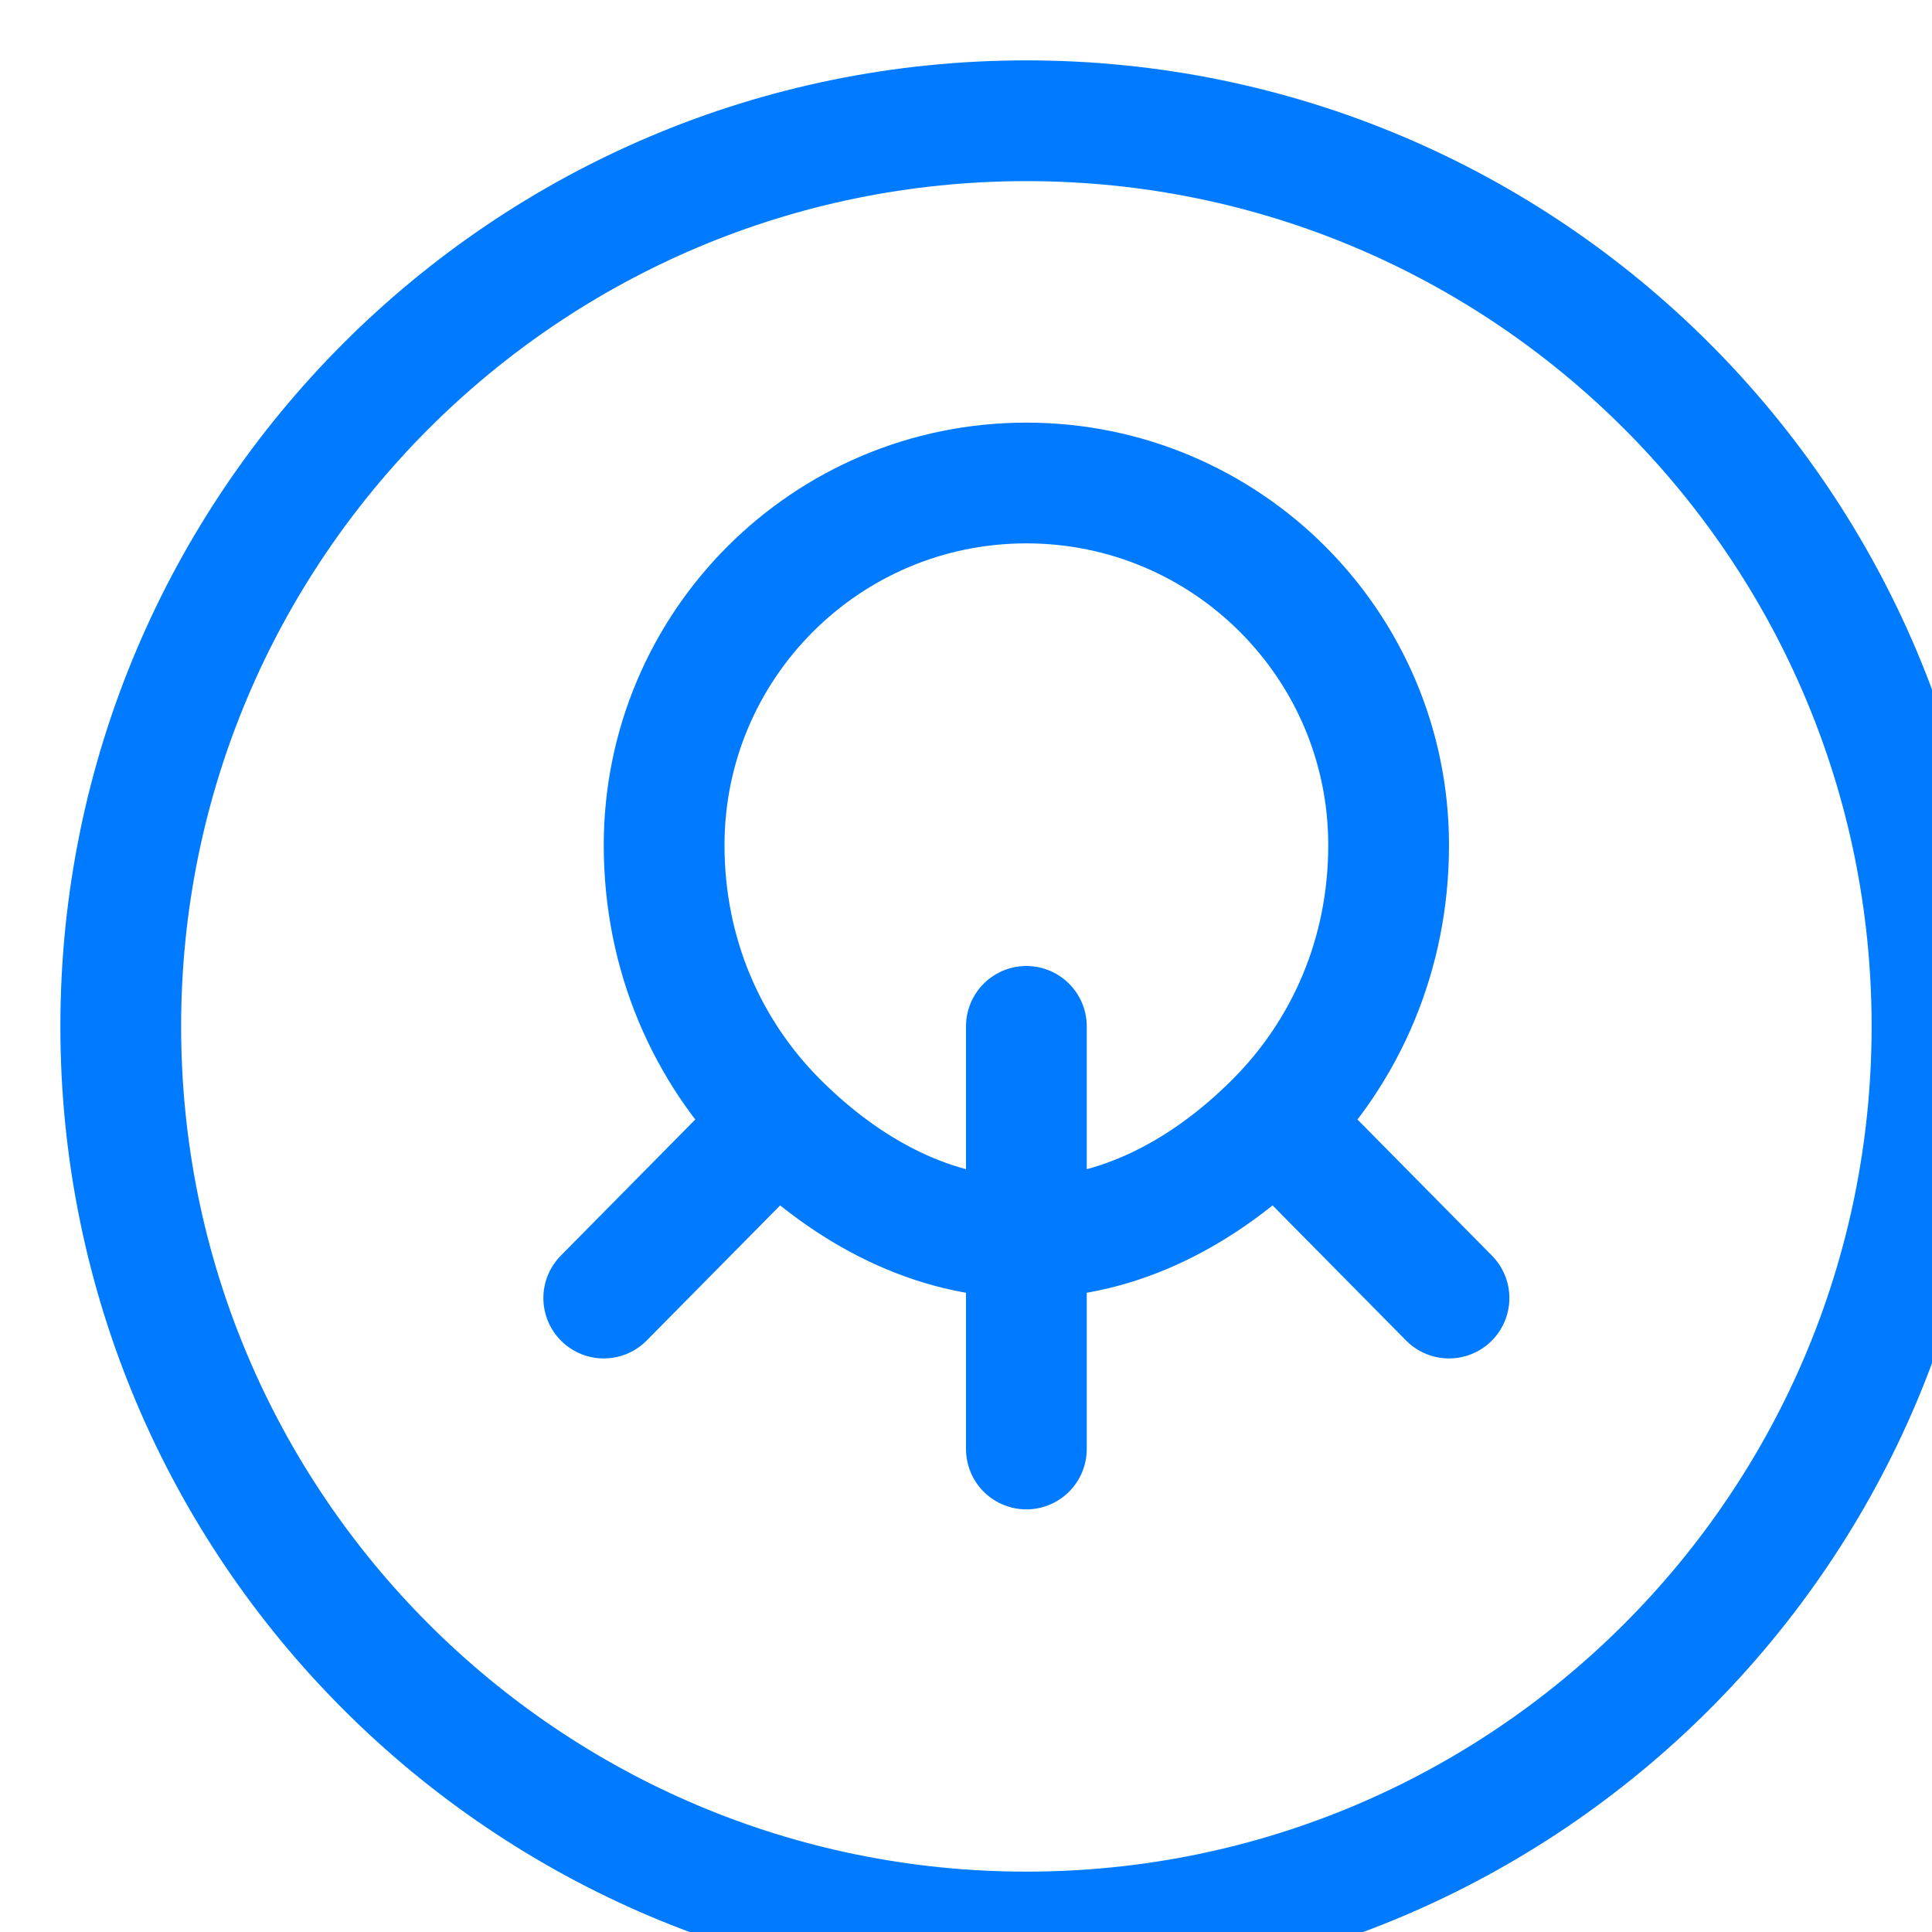 
    <svg width="32" height="32" viewBox="0 0 32 32" fill="none" xmlns="http://www.w3.org/2000/svg">
<path d="M21.121 18.586C22.293 17.414 23 15.806 23 14C23 10.686 20.314 8 17 8C13.686 8 11 10.686 11 14C11 15.806 11.707 17.414 12.879 18.586M17 24V17M21.121 18.586C19.95 19.757 18.53 20.5 17 20.5C15.47 20.5 14.05 19.757 12.879 18.586M21.121 18.586L24 21.5M12.879 18.586L10 21.5M17 2C8.716 2 2 8.716 2 17C2 25.284 8.716 32 17 32C25.284 32 32 25.284 32 17C32 8.716 25.284 2 17 2Z" stroke="#007BFF" stroke-width="2" stroke-linecap="round" stroke-linejoin="round"/>
</svg>
  